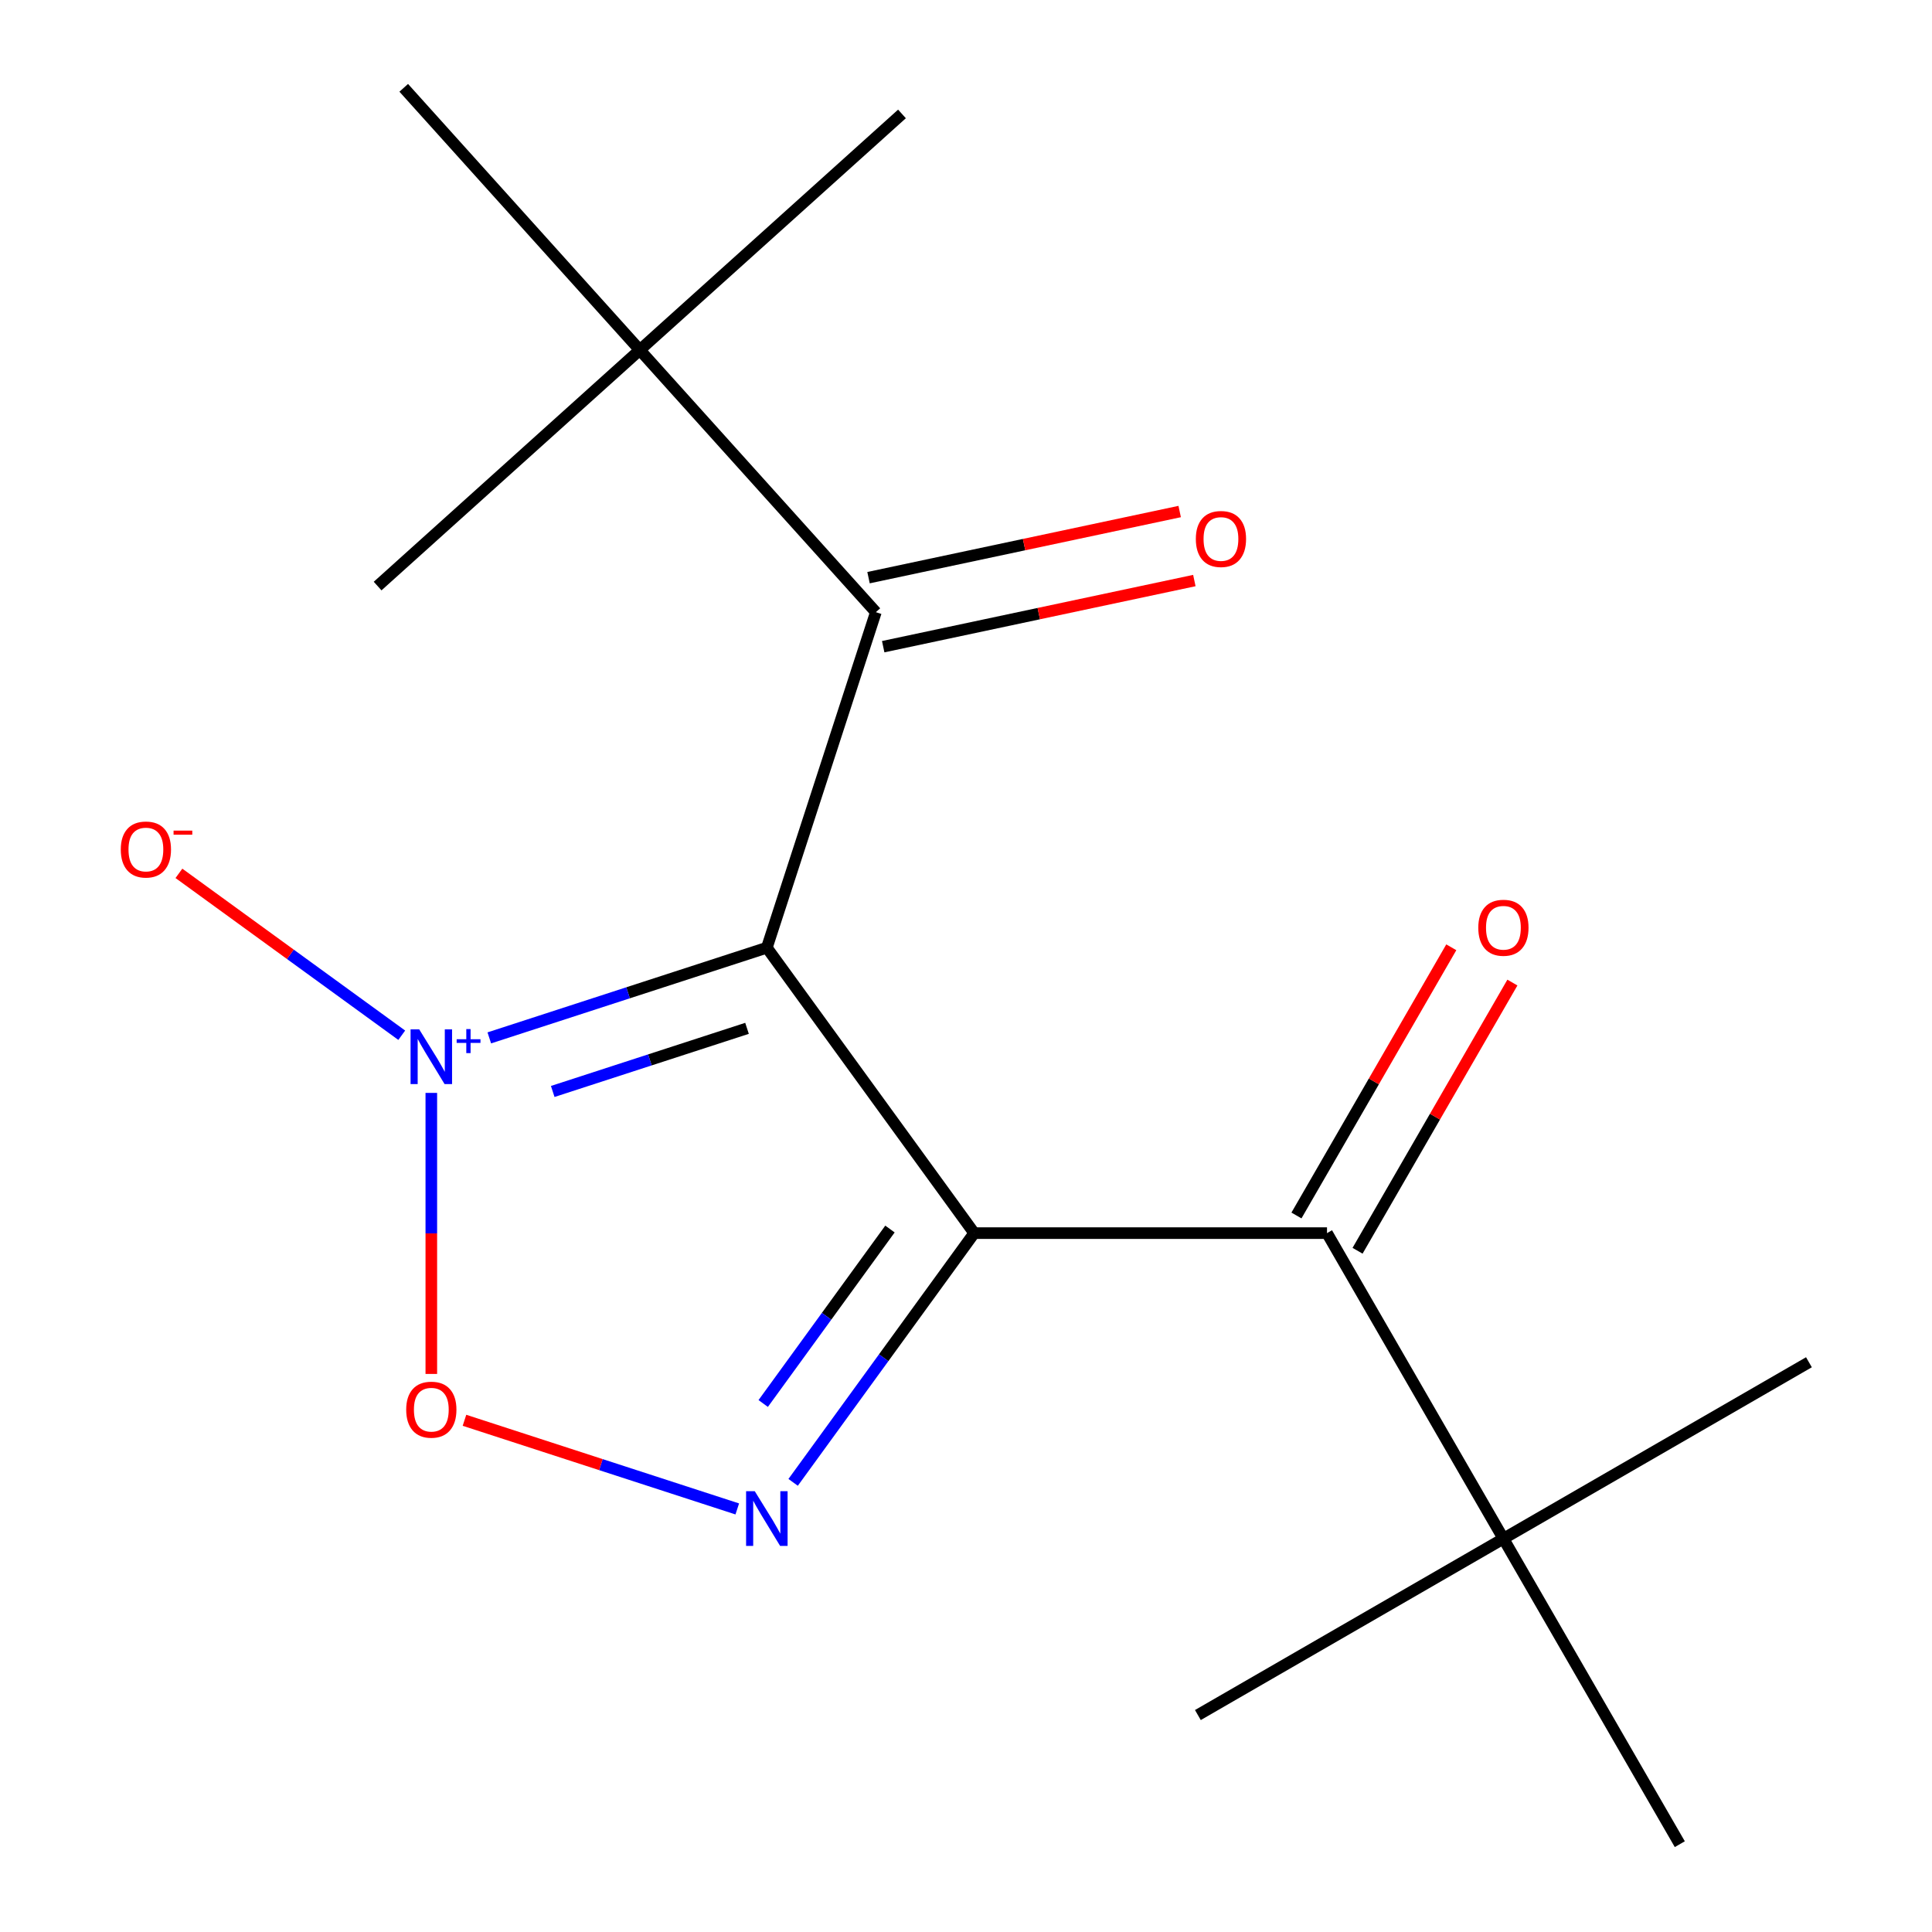 <?xml version='1.0' encoding='iso-8859-1'?>
<svg version='1.1' baseProfile='full'
              xmlns='http://www.w3.org/2000/svg'
                      xmlns:rdkit='http://www.rdkit.org/xml'
                      xmlns:xlink='http://www.w3.org/1999/xlink'
                  xml:space='preserve'
width='1000px' height='1000px' viewBox='0 0 1000 1000'>
<!-- END OF HEADER -->
<rect style='opacity:1.0;fill:#FFFFFF;stroke:none' width='1000' height='1000' x='0' y='0'> </rect>
<path class='bond-0' d='M 504.25,638.262 L 396.917,490.53' style='fill:none;fill-rule:evenodd;stroke:#000000;stroke-width:6px;stroke-linecap:butt;stroke-linejoin:miter;stroke-opacity:1' />
<path class='bond-2' d='M 504.25,638.262 L 457.386,702.765' style='fill:none;fill-rule:evenodd;stroke:#000000;stroke-width:6px;stroke-linecap:butt;stroke-linejoin:miter;stroke-opacity:1' />
<path class='bond-2' d='M 457.386,702.765 L 410.522,767.268' style='fill:none;fill-rule:evenodd;stroke:#0000FF;stroke-width:6px;stroke-linecap:butt;stroke-linejoin:miter;stroke-opacity:1' />
<path class='bond-2' d='M 460.645,636.146 L 427.84,681.298' style='fill:none;fill-rule:evenodd;stroke:#000000;stroke-width:6px;stroke-linecap:butt;stroke-linejoin:miter;stroke-opacity:1' />
<path class='bond-2' d='M 427.84,681.298 L 395.035,726.451' style='fill:none;fill-rule:evenodd;stroke:#0000FF;stroke-width:6px;stroke-linecap:butt;stroke-linejoin:miter;stroke-opacity:1' />
<path class='bond-4' d='M 504.25,638.262 L 686.857,638.262' style='fill:none;fill-rule:evenodd;stroke:#000000;stroke-width:6px;stroke-linecap:butt;stroke-linejoin:miter;stroke-opacity:1' />
<path class='bond-1' d='M 396.917,490.53 L 325.087,513.869' style='fill:none;fill-rule:evenodd;stroke:#000000;stroke-width:6px;stroke-linecap:butt;stroke-linejoin:miter;stroke-opacity:1' />
<path class='bond-1' d='M 325.087,513.869 L 253.258,537.208' style='fill:none;fill-rule:evenodd;stroke:#0000FF;stroke-width:6px;stroke-linecap:butt;stroke-linejoin:miter;stroke-opacity:1' />
<path class='bond-1' d='M 386.654,532.265 L 336.373,548.603' style='fill:none;fill-rule:evenodd;stroke:#000000;stroke-width:6px;stroke-linecap:butt;stroke-linejoin:miter;stroke-opacity:1' />
<path class='bond-1' d='M 336.373,548.603 L 286.092,564.94' style='fill:none;fill-rule:evenodd;stroke:#0000FF;stroke-width:6px;stroke-linecap:butt;stroke-linejoin:miter;stroke-opacity:1' />
<path class='bond-5' d='M 396.917,490.53 L 453.346,316.861' style='fill:none;fill-rule:evenodd;stroke:#000000;stroke-width:6px;stroke-linecap:butt;stroke-linejoin:miter;stroke-opacity:1' />
<path class='bond-6' d='M 207.943,535.839 L 150.275,493.941' style='fill:none;fill-rule:evenodd;stroke:#0000FF;stroke-width:6px;stroke-linecap:butt;stroke-linejoin:miter;stroke-opacity:1' />
<path class='bond-6' d='M 150.275,493.941 L 92.608,452.043' style='fill:none;fill-rule:evenodd;stroke:#FF0000;stroke-width:6px;stroke-linecap:butt;stroke-linejoin:miter;stroke-opacity:1' />
<path class='bond-17' d='M 223.248,565.684 L 223.248,638.416' style='fill:none;fill-rule:evenodd;stroke:#0000FF;stroke-width:6px;stroke-linecap:butt;stroke-linejoin:miter;stroke-opacity:1' />
<path class='bond-17' d='M 223.248,638.416 L 223.248,711.148' style='fill:none;fill-rule:evenodd;stroke:#FF0000;stroke-width:6px;stroke-linecap:butt;stroke-linejoin:miter;stroke-opacity:1' />
<path class='bond-3' d='M 381.612,781.021 L 311.011,758.081' style='fill:none;fill-rule:evenodd;stroke:#0000FF;stroke-width:6px;stroke-linecap:butt;stroke-linejoin:miter;stroke-opacity:1' />
<path class='bond-3' d='M 311.011,758.081 L 240.411,735.141' style='fill:none;fill-rule:evenodd;stroke:#FF0000;stroke-width:6px;stroke-linecap:butt;stroke-linejoin:miter;stroke-opacity:1' />
<path class='bond-7' d='M 686.857,638.262 L 778.16,796.404' style='fill:none;fill-rule:evenodd;stroke:#000000;stroke-width:6px;stroke-linecap:butt;stroke-linejoin:miter;stroke-opacity:1' />
<path class='bond-9' d='M 702.671,647.392 L 742.744,577.984' style='fill:none;fill-rule:evenodd;stroke:#000000;stroke-width:6px;stroke-linecap:butt;stroke-linejoin:miter;stroke-opacity:1' />
<path class='bond-9' d='M 742.744,577.984 L 782.817,508.575' style='fill:none;fill-rule:evenodd;stroke:#FF0000;stroke-width:6px;stroke-linecap:butt;stroke-linejoin:miter;stroke-opacity:1' />
<path class='bond-9' d='M 671.043,629.131 L 711.116,559.723' style='fill:none;fill-rule:evenodd;stroke:#000000;stroke-width:6px;stroke-linecap:butt;stroke-linejoin:miter;stroke-opacity:1' />
<path class='bond-9' d='M 711.116,559.723 L 751.189,490.315' style='fill:none;fill-rule:evenodd;stroke:#FF0000;stroke-width:6px;stroke-linecap:butt;stroke-linejoin:miter;stroke-opacity:1' />
<path class='bond-8' d='M 453.346,316.861 L 331.158,181.158' style='fill:none;fill-rule:evenodd;stroke:#000000;stroke-width:6px;stroke-linecap:butt;stroke-linejoin:miter;stroke-opacity:1' />
<path class='bond-10' d='M 457.142,334.722 L 537.668,317.606' style='fill:none;fill-rule:evenodd;stroke:#000000;stroke-width:6px;stroke-linecap:butt;stroke-linejoin:miter;stroke-opacity:1' />
<path class='bond-10' d='M 537.668,317.606 L 618.193,300.49' style='fill:none;fill-rule:evenodd;stroke:#FF0000;stroke-width:6px;stroke-linecap:butt;stroke-linejoin:miter;stroke-opacity:1' />
<path class='bond-10' d='M 449.549,298.999 L 530.074,281.883' style='fill:none;fill-rule:evenodd;stroke:#000000;stroke-width:6px;stroke-linecap:butt;stroke-linejoin:miter;stroke-opacity:1' />
<path class='bond-10' d='M 530.074,281.883 L 610.6,264.767' style='fill:none;fill-rule:evenodd;stroke:#FF0000;stroke-width:6px;stroke-linecap:butt;stroke-linejoin:miter;stroke-opacity:1' />
<path class='bond-12' d='M 778.16,796.404 L 936.302,705.1' style='fill:none;fill-rule:evenodd;stroke:#000000;stroke-width:6px;stroke-linecap:butt;stroke-linejoin:miter;stroke-opacity:1' />
<path class='bond-15' d='M 778.16,796.404 L 620.018,887.707' style='fill:none;fill-rule:evenodd;stroke:#000000;stroke-width:6px;stroke-linecap:butt;stroke-linejoin:miter;stroke-opacity:1' />
<path class='bond-16' d='M 778.16,796.404 L 869.463,954.545' style='fill:none;fill-rule:evenodd;stroke:#000000;stroke-width:6px;stroke-linecap:butt;stroke-linejoin:miter;stroke-opacity:1' />
<path class='bond-11' d='M 331.158,181.158 L 466.861,58.97' style='fill:none;fill-rule:evenodd;stroke:#000000;stroke-width:6px;stroke-linecap:butt;stroke-linejoin:miter;stroke-opacity:1' />
<path class='bond-13' d='M 331.158,181.158 L 195.455,303.345' style='fill:none;fill-rule:evenodd;stroke:#000000;stroke-width:6px;stroke-linecap:butt;stroke-linejoin:miter;stroke-opacity:1' />
<path class='bond-14' d='M 331.158,181.158 L 208.97,45.455' style='fill:none;fill-rule:evenodd;stroke:#000000;stroke-width:6px;stroke-linecap:butt;stroke-linejoin:miter;stroke-opacity:1' />
<path  class='atom-2' d='M 216.988 532.798
L 226.268 547.798
Q 227.188 549.278, 228.668 551.958
Q 230.148 554.638, 230.228 554.798
L 230.228 532.798
L 233.988 532.798
L 233.988 561.118
L 230.108 561.118
L 220.148 544.718
Q 218.988 542.798, 217.748 540.598
Q 216.548 538.398, 216.188 537.718
L 216.188 561.118
L 212.508 561.118
L 212.508 532.798
L 216.988 532.798
' fill='#0000FF'/>
<path  class='atom-2' d='M 236.364 537.903
L 241.353 537.903
L 241.353 532.65
L 243.571 532.65
L 243.571 537.903
L 248.693 537.903
L 248.693 539.804
L 243.571 539.804
L 243.571 545.084
L 241.353 545.084
L 241.353 539.804
L 236.364 539.804
L 236.364 537.903
' fill='#0000FF'/>
<path  class='atom-3' d='M 390.657 771.833
L 399.937 786.833
Q 400.857 788.313, 402.337 790.993
Q 403.817 793.673, 403.897 793.833
L 403.897 771.833
L 407.657 771.833
L 407.657 800.153
L 403.777 800.153
L 393.817 783.753
Q 392.657 781.833, 391.417 779.633
Q 390.217 777.433, 389.857 776.753
L 389.857 800.153
L 386.177 800.153
L 386.177 771.833
L 390.657 771.833
' fill='#0000FF'/>
<path  class='atom-4' d='M 210.248 729.645
Q 210.248 722.845, 213.608 719.045
Q 216.968 715.245, 223.248 715.245
Q 229.528 715.245, 232.888 719.045
Q 236.248 722.845, 236.248 729.645
Q 236.248 736.525, 232.848 740.445
Q 229.448 744.325, 223.248 744.325
Q 217.008 744.325, 213.608 740.445
Q 210.248 736.565, 210.248 729.645
M 223.248 741.125
Q 227.568 741.125, 229.888 738.245
Q 232.248 735.325, 232.248 729.645
Q 232.248 724.085, 229.888 721.285
Q 227.568 718.445, 223.248 718.445
Q 218.928 718.445, 216.568 721.245
Q 214.248 724.045, 214.248 729.645
Q 214.248 735.365, 216.568 738.245
Q 218.928 741.125, 223.248 741.125
' fill='#FF0000'/>
<path  class='atom-7' d='M 62.516 439.705
Q 62.516 432.905, 65.876 429.105
Q 69.236 425.305, 75.516 425.305
Q 81.796 425.305, 85.156 429.105
Q 88.516 432.905, 88.516 439.705
Q 88.516 446.585, 85.116 450.505
Q 81.716 454.385, 75.516 454.385
Q 69.276 454.385, 65.876 450.505
Q 62.516 446.625, 62.516 439.705
M 75.516 451.185
Q 79.836 451.185, 82.156 448.305
Q 84.516 445.385, 84.516 439.705
Q 84.516 434.145, 82.156 431.345
Q 79.836 428.505, 75.516 428.505
Q 71.196 428.505, 68.836 431.305
Q 66.516 434.105, 66.516 439.705
Q 66.516 445.425, 68.836 448.305
Q 71.196 451.185, 75.516 451.185
' fill='#FF0000'/>
<path  class='atom-7' d='M 89.836 429.927
L 99.525 429.927
L 99.525 432.039
L 89.836 432.039
L 89.836 429.927
' fill='#FF0000'/>
<path  class='atom-10' d='M 765.16 480.2
Q 765.16 473.4, 768.52 469.6
Q 771.88 465.8, 778.16 465.8
Q 784.44 465.8, 787.8 469.6
Q 791.16 473.4, 791.16 480.2
Q 791.16 487.08, 787.76 491
Q 784.36 494.88, 778.16 494.88
Q 771.92 494.88, 768.52 491
Q 765.16 487.12, 765.16 480.2
M 778.16 491.68
Q 782.48 491.68, 784.8 488.8
Q 787.16 485.88, 787.16 480.2
Q 787.16 474.64, 784.8 471.84
Q 782.48 469, 778.16 469
Q 773.84 469, 771.48 471.8
Q 769.16 474.6, 769.16 480.2
Q 769.16 485.92, 771.48 488.8
Q 773.84 491.68, 778.16 491.68
' fill='#FF0000'/>
<path  class='atom-11' d='M 618.962 278.975
Q 618.962 272.175, 622.322 268.375
Q 625.682 264.575, 631.962 264.575
Q 638.242 264.575, 641.602 268.375
Q 644.962 272.175, 644.962 278.975
Q 644.962 285.855, 641.562 289.775
Q 638.162 293.655, 631.962 293.655
Q 625.722 293.655, 622.322 289.775
Q 618.962 285.895, 618.962 278.975
M 631.962 290.455
Q 636.282 290.455, 638.602 287.575
Q 640.962 284.655, 640.962 278.975
Q 640.962 273.415, 638.602 270.615
Q 636.282 267.775, 631.962 267.775
Q 627.642 267.775, 625.282 270.575
Q 622.962 273.375, 622.962 278.975
Q 622.962 284.695, 625.282 287.575
Q 627.642 290.455, 631.962 290.455
' fill='#FF0000'/>
</svg>
